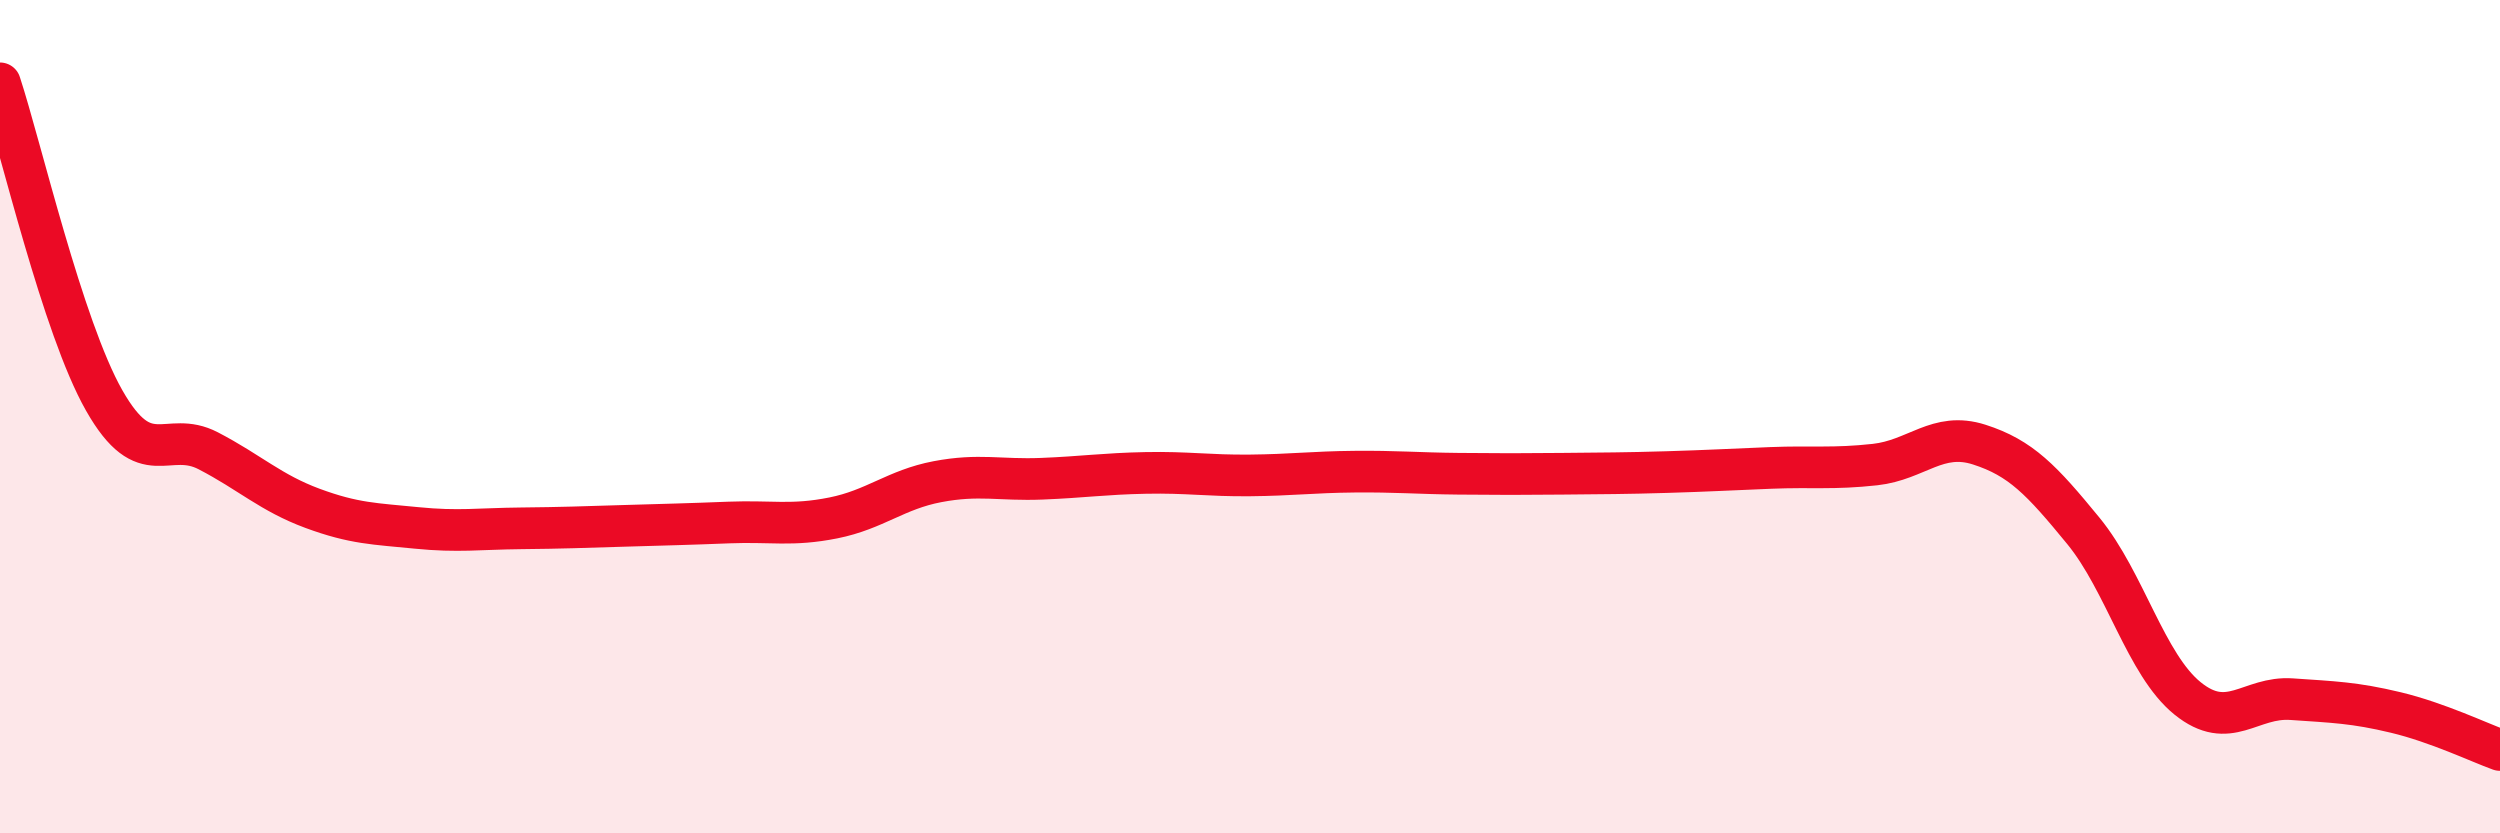 
    <svg width="60" height="20" viewBox="0 0 60 20" xmlns="http://www.w3.org/2000/svg">
      <path
        d="M 0,2 C 0.5,3.52 1.5,7.85 2.5,9.61 C 3.5,11.37 4,10.3 5,10.82 C 6,11.34 6.5,11.83 7.5,12.2 C 8.5,12.57 9,12.57 10,12.67 C 11,12.77 11.5,12.69 12.5,12.68 C 13.5,12.67 14,12.65 15,12.62 C 16,12.59 16.5,12.58 17.5,12.54 C 18.5,12.5 19,12.63 20,12.43 C 21,12.23 21.5,11.75 22.5,11.56 C 23.5,11.37 24,11.53 25,11.49 C 26,11.45 26.5,11.37 27.5,11.35 C 28.5,11.33 29,11.42 30,11.41 C 31,11.4 31.5,11.33 32.5,11.32 C 33.5,11.31 34,11.36 35,11.37 C 36,11.38 36.5,11.38 37.5,11.37 C 38.5,11.36 39,11.36 40,11.33 C 41,11.3 41.5,11.27 42.5,11.23 C 43.5,11.19 44,11.26 45,11.15 C 46,11.04 46.5,10.35 47.5,10.67 C 48.5,10.99 49,11.52 50,12.74 C 51,13.96 51.5,15.95 52.5,16.76 C 53.5,17.57 54,16.71 55,16.78 C 56,16.85 56.5,16.86 57.5,17.1 C 58.5,17.34 59.5,17.82 60,18L60 20L0 20Z"
        fill="#EB0A25"
        opacity="0.1"
        stroke-linecap="round"
        stroke-linejoin="round"
      />
      <path
        d="M 0,2 C 0.5,3.52 1.5,7.85 2.5,9.61 C 3.5,11.37 4,10.3 5,10.82 C 6,11.34 6.5,11.83 7.5,12.2 C 8.5,12.57 9,12.57 10,12.67 C 11,12.77 11.5,12.69 12.5,12.68 C 13.5,12.67 14,12.65 15,12.62 C 16,12.59 16.5,12.58 17.5,12.54 C 18.5,12.5 19,12.63 20,12.43 C 21,12.23 21.5,11.75 22.5,11.56 C 23.5,11.37 24,11.53 25,11.49 C 26,11.45 26.5,11.37 27.5,11.35 C 28.5,11.33 29,11.42 30,11.41 C 31,11.4 31.5,11.33 32.5,11.32 C 33.5,11.31 34,11.36 35,11.37 C 36,11.38 36.5,11.38 37.5,11.37 C 38.5,11.36 39,11.36 40,11.33 C 41,11.3 41.5,11.27 42.5,11.23 C 43.5,11.19 44,11.26 45,11.15 C 46,11.04 46.5,10.35 47.5,10.67 C 48.5,10.99 49,11.52 50,12.74 C 51,13.96 51.5,15.95 52.5,16.76 C 53.5,17.57 54,16.71 55,16.78 C 56,16.85 56.5,16.86 57.5,17.1 C 58.5,17.34 59.5,17.82 60,18"
        stroke="#EB0A25"
        stroke-width="1"
        fill="none"
        stroke-linecap="round"
        stroke-linejoin="round"
      />
    </svg>
  